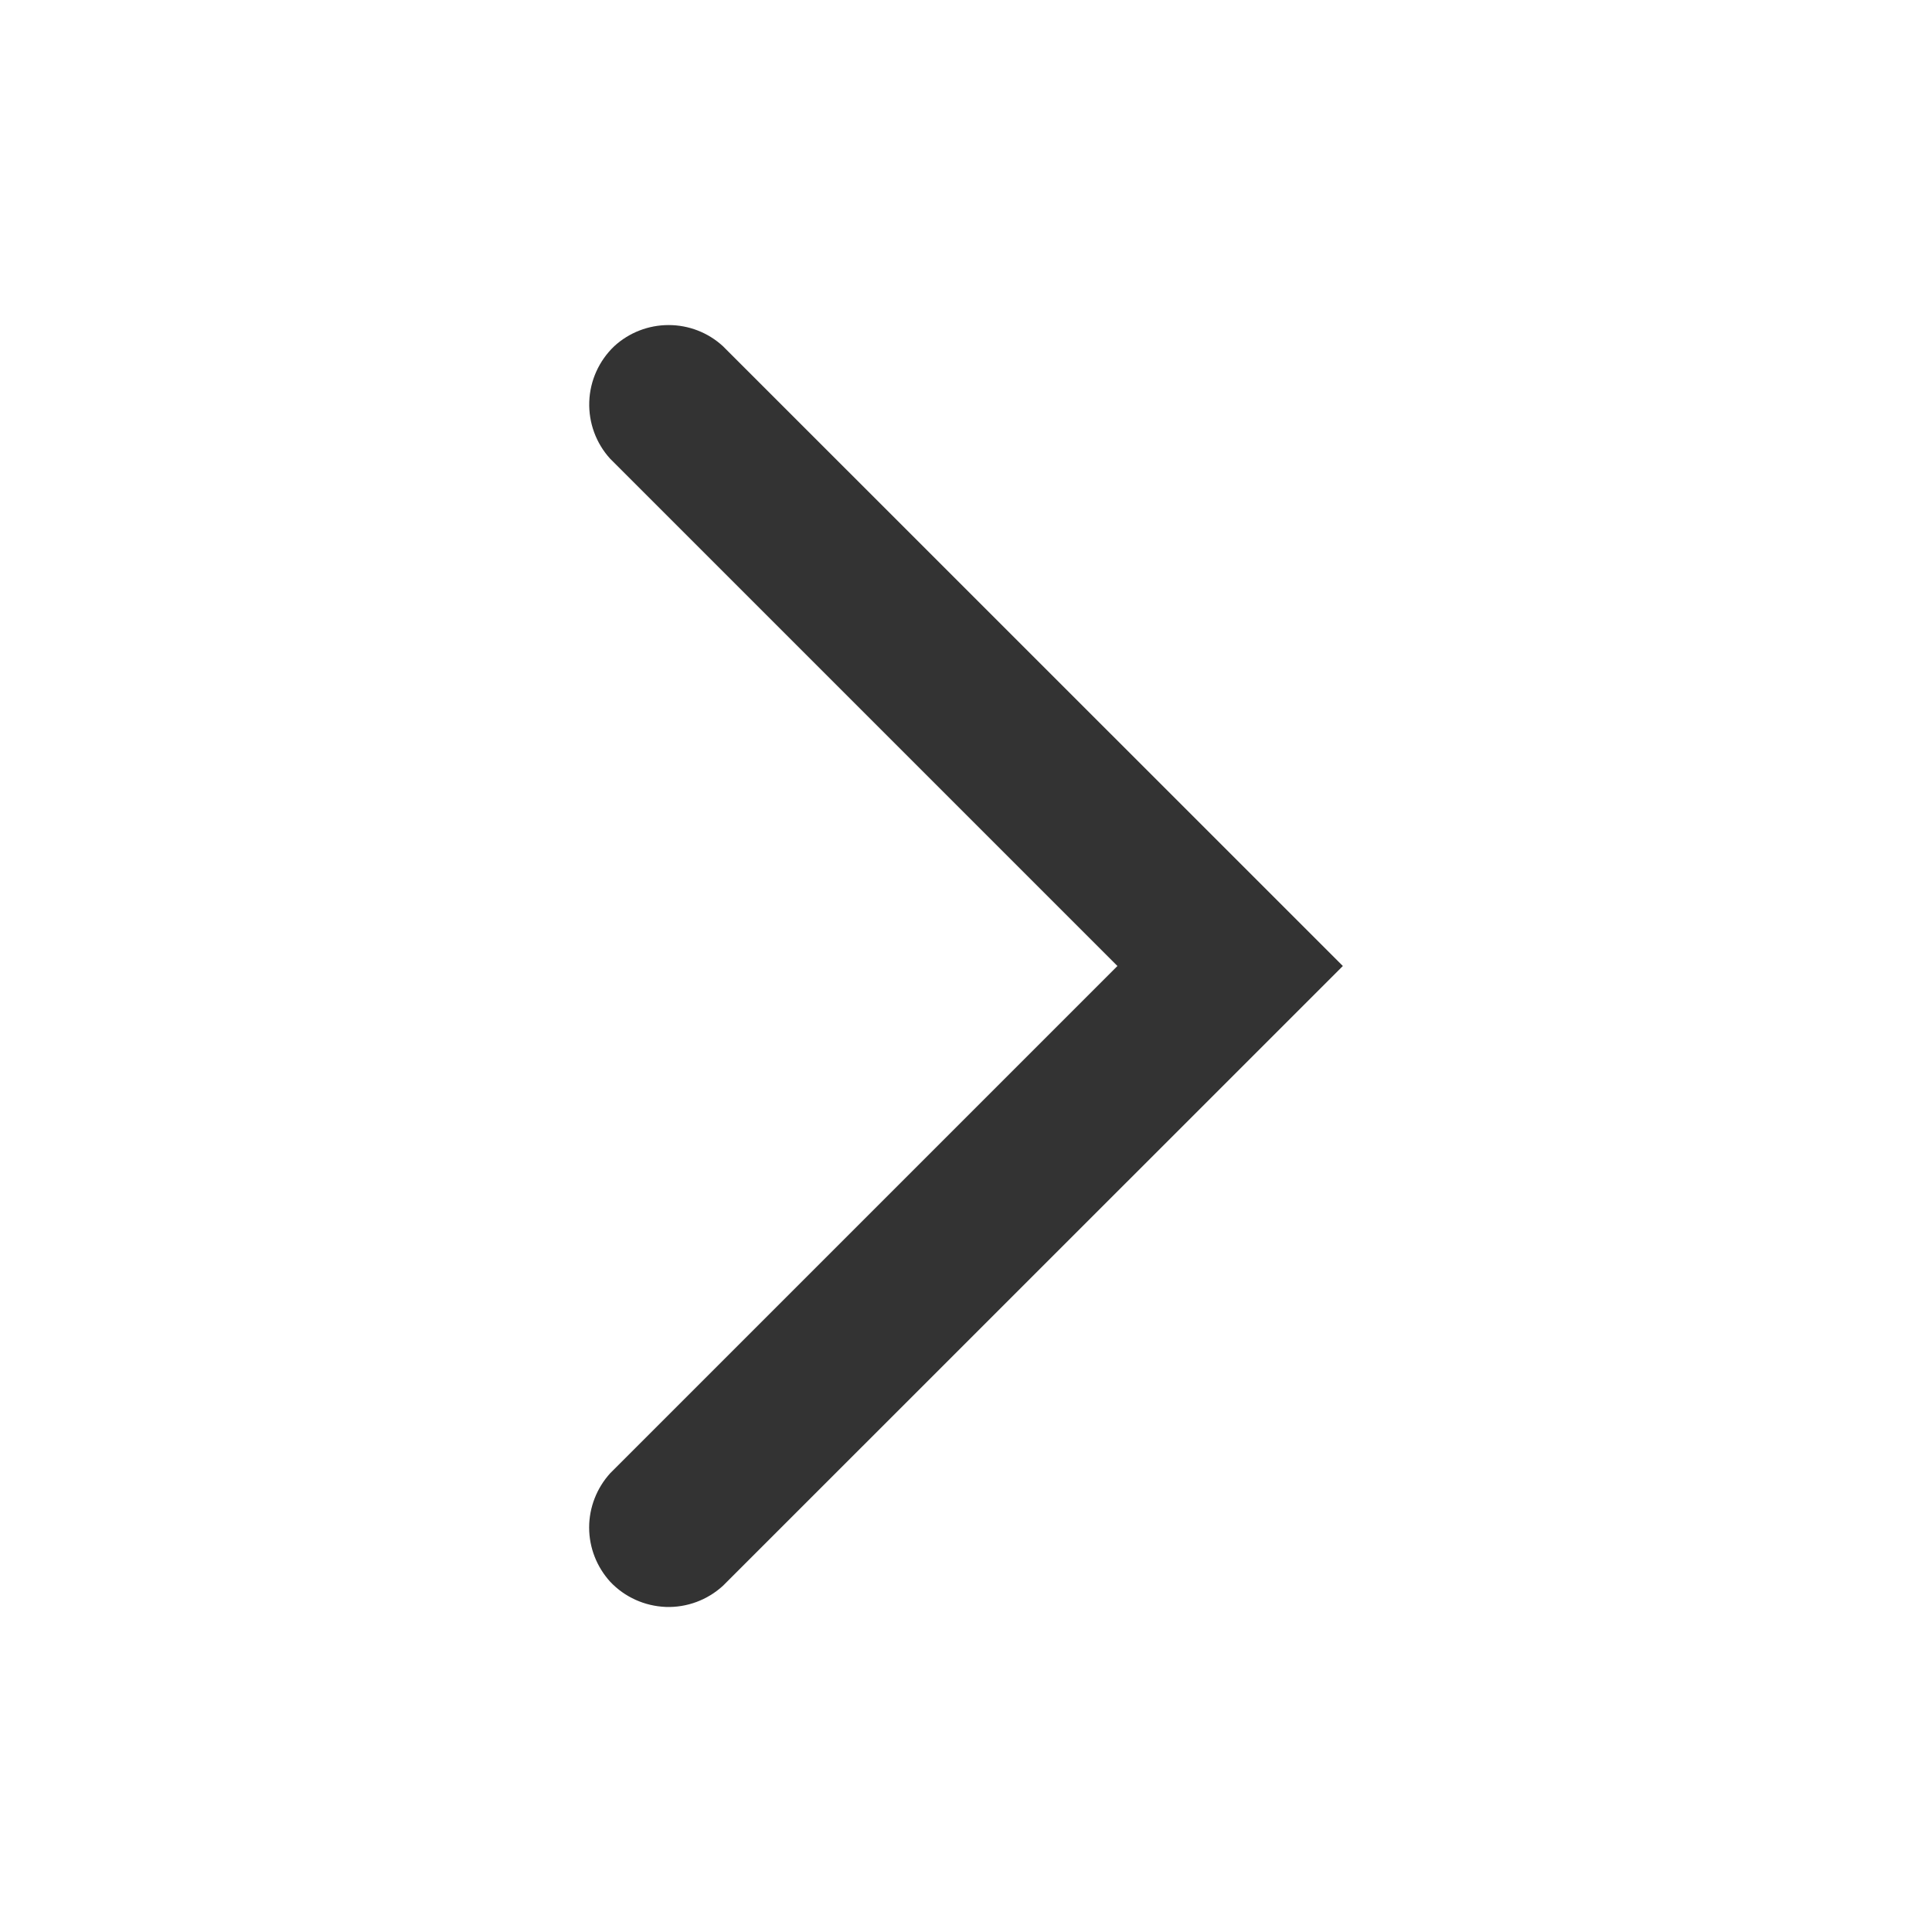 <svg width="16" height="16" viewBox="0 0 16 16" fill="none" xmlns="http://www.w3.org/2000/svg">
<path d="M11.121 8L5.987 13.133C5.858 13.251 5.688 13.314 5.514 13.308C5.339 13.301 5.174 13.227 5.054 13.1C4.942 12.977 4.879 12.817 4.879 12.65C4.879 12.484 4.942 12.323 5.054 12.2L9.254 8L5.054 3.8C4.936 3.671 4.874 3.501 4.88 3.327C4.886 3.152 4.961 2.987 5.087 2.867C5.21 2.754 5.371 2.692 5.537 2.692C5.704 2.692 5.864 2.754 5.987 2.867L11.121 8Z" fill="#333333"/>
</svg>

